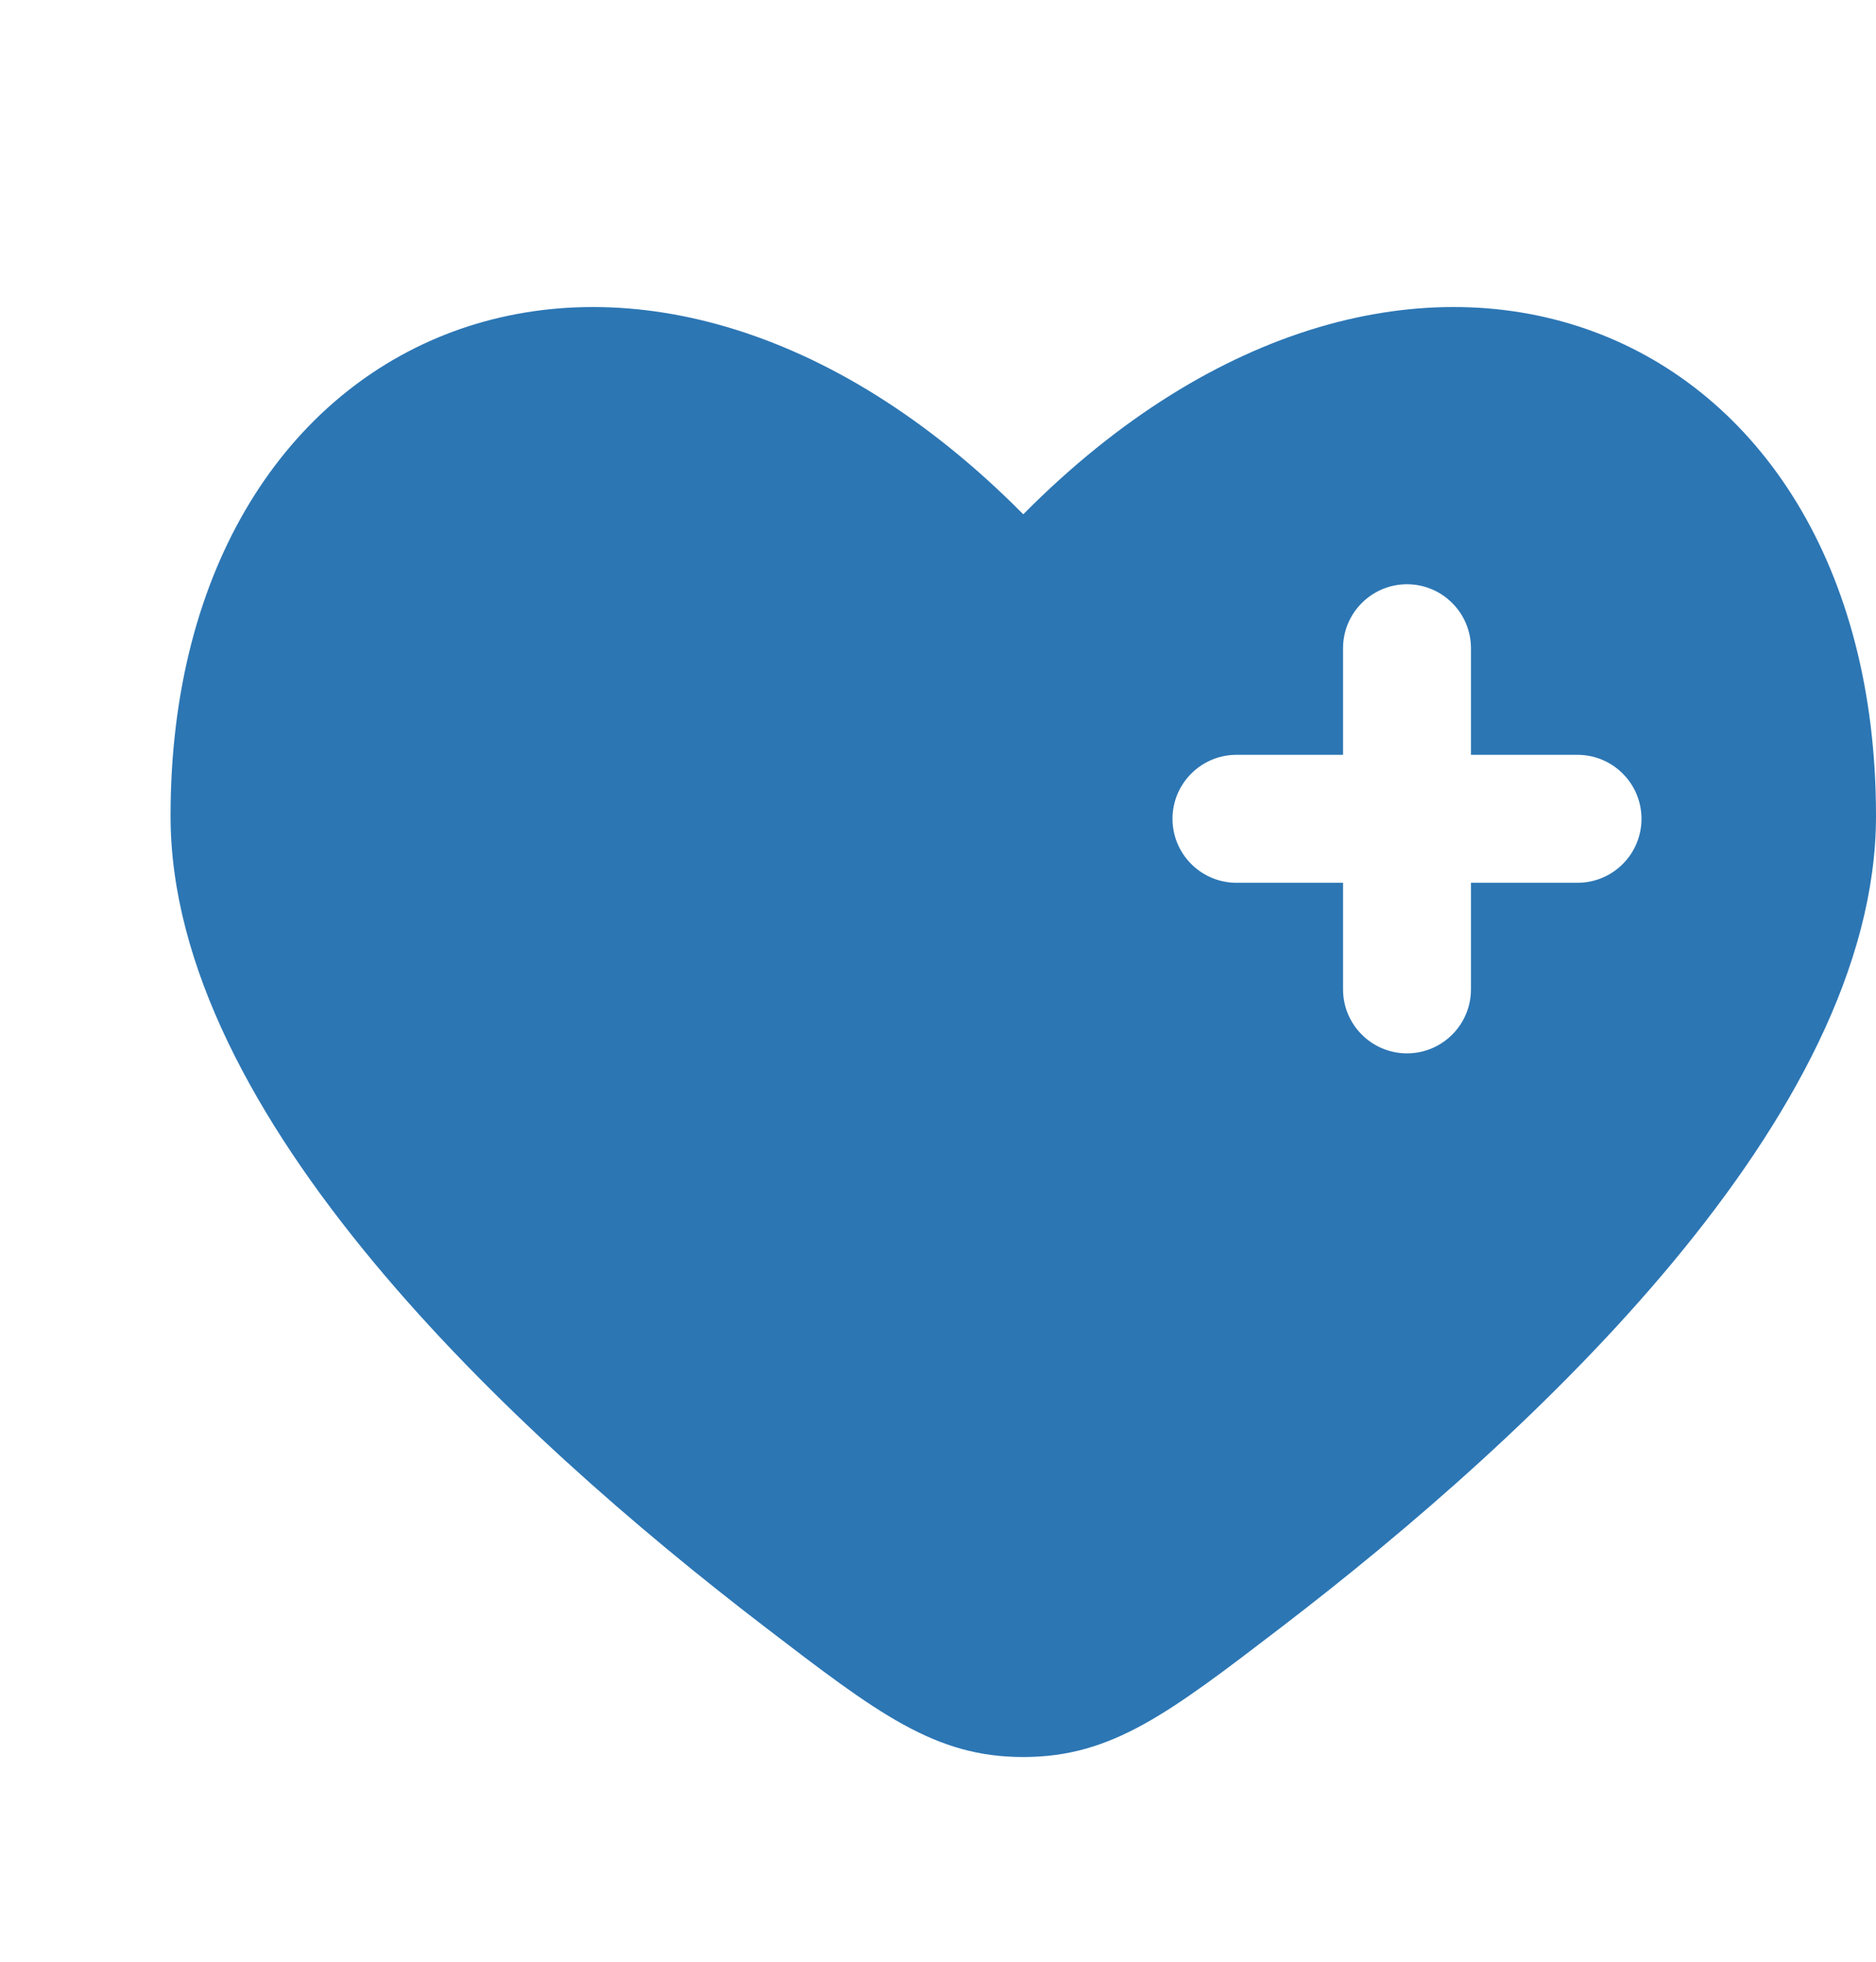 <svg width="22" height="23" viewBox="0 0 22 23" fill="none" xmlns="http://www.w3.org/2000/svg">
<path fill-rule="evenodd" clip-rule="evenodd" d="M8.962 19.069C6.019 16.814 2 13.089 2 9.567C2 3.683 7.5 1.486 12 6.03C16.5 1.486 22 3.683 22 9.566C22 13.089 17.98 16.814 15.038 19.069C13.706 20.089 13.04 20.6 12 20.6C10.96 20.6 10.294 20.09 8.962 19.069ZM16.5 6.85C16.699 6.85 16.89 6.929 17.03 7.07C17.171 7.21 17.25 7.401 17.25 7.6V8.85H18.5C18.699 8.85 18.89 8.929 19.03 9.07C19.171 9.21 19.25 9.401 19.25 9.6C19.25 9.799 19.171 9.99 19.03 10.13C18.89 10.271 18.699 10.35 18.5 10.35H17.25V11.6C17.25 11.799 17.171 11.99 17.03 12.13C16.89 12.271 16.699 12.35 16.5 12.35C16.301 12.35 16.11 12.271 15.97 12.13C15.829 11.99 15.75 11.799 15.75 11.6V10.35H14.5C14.301 10.35 14.11 10.271 13.97 10.13C13.829 9.99 13.75 9.799 13.75 9.6C13.75 9.401 13.829 9.21 13.97 9.07C14.11 8.929 14.301 8.85 14.5 8.85H15.75V7.6C15.75 7.401 15.829 7.21 15.97 7.07C16.11 6.929 16.301 6.85 16.5 6.85Z" fill="#2C76B4"/>
</svg>
